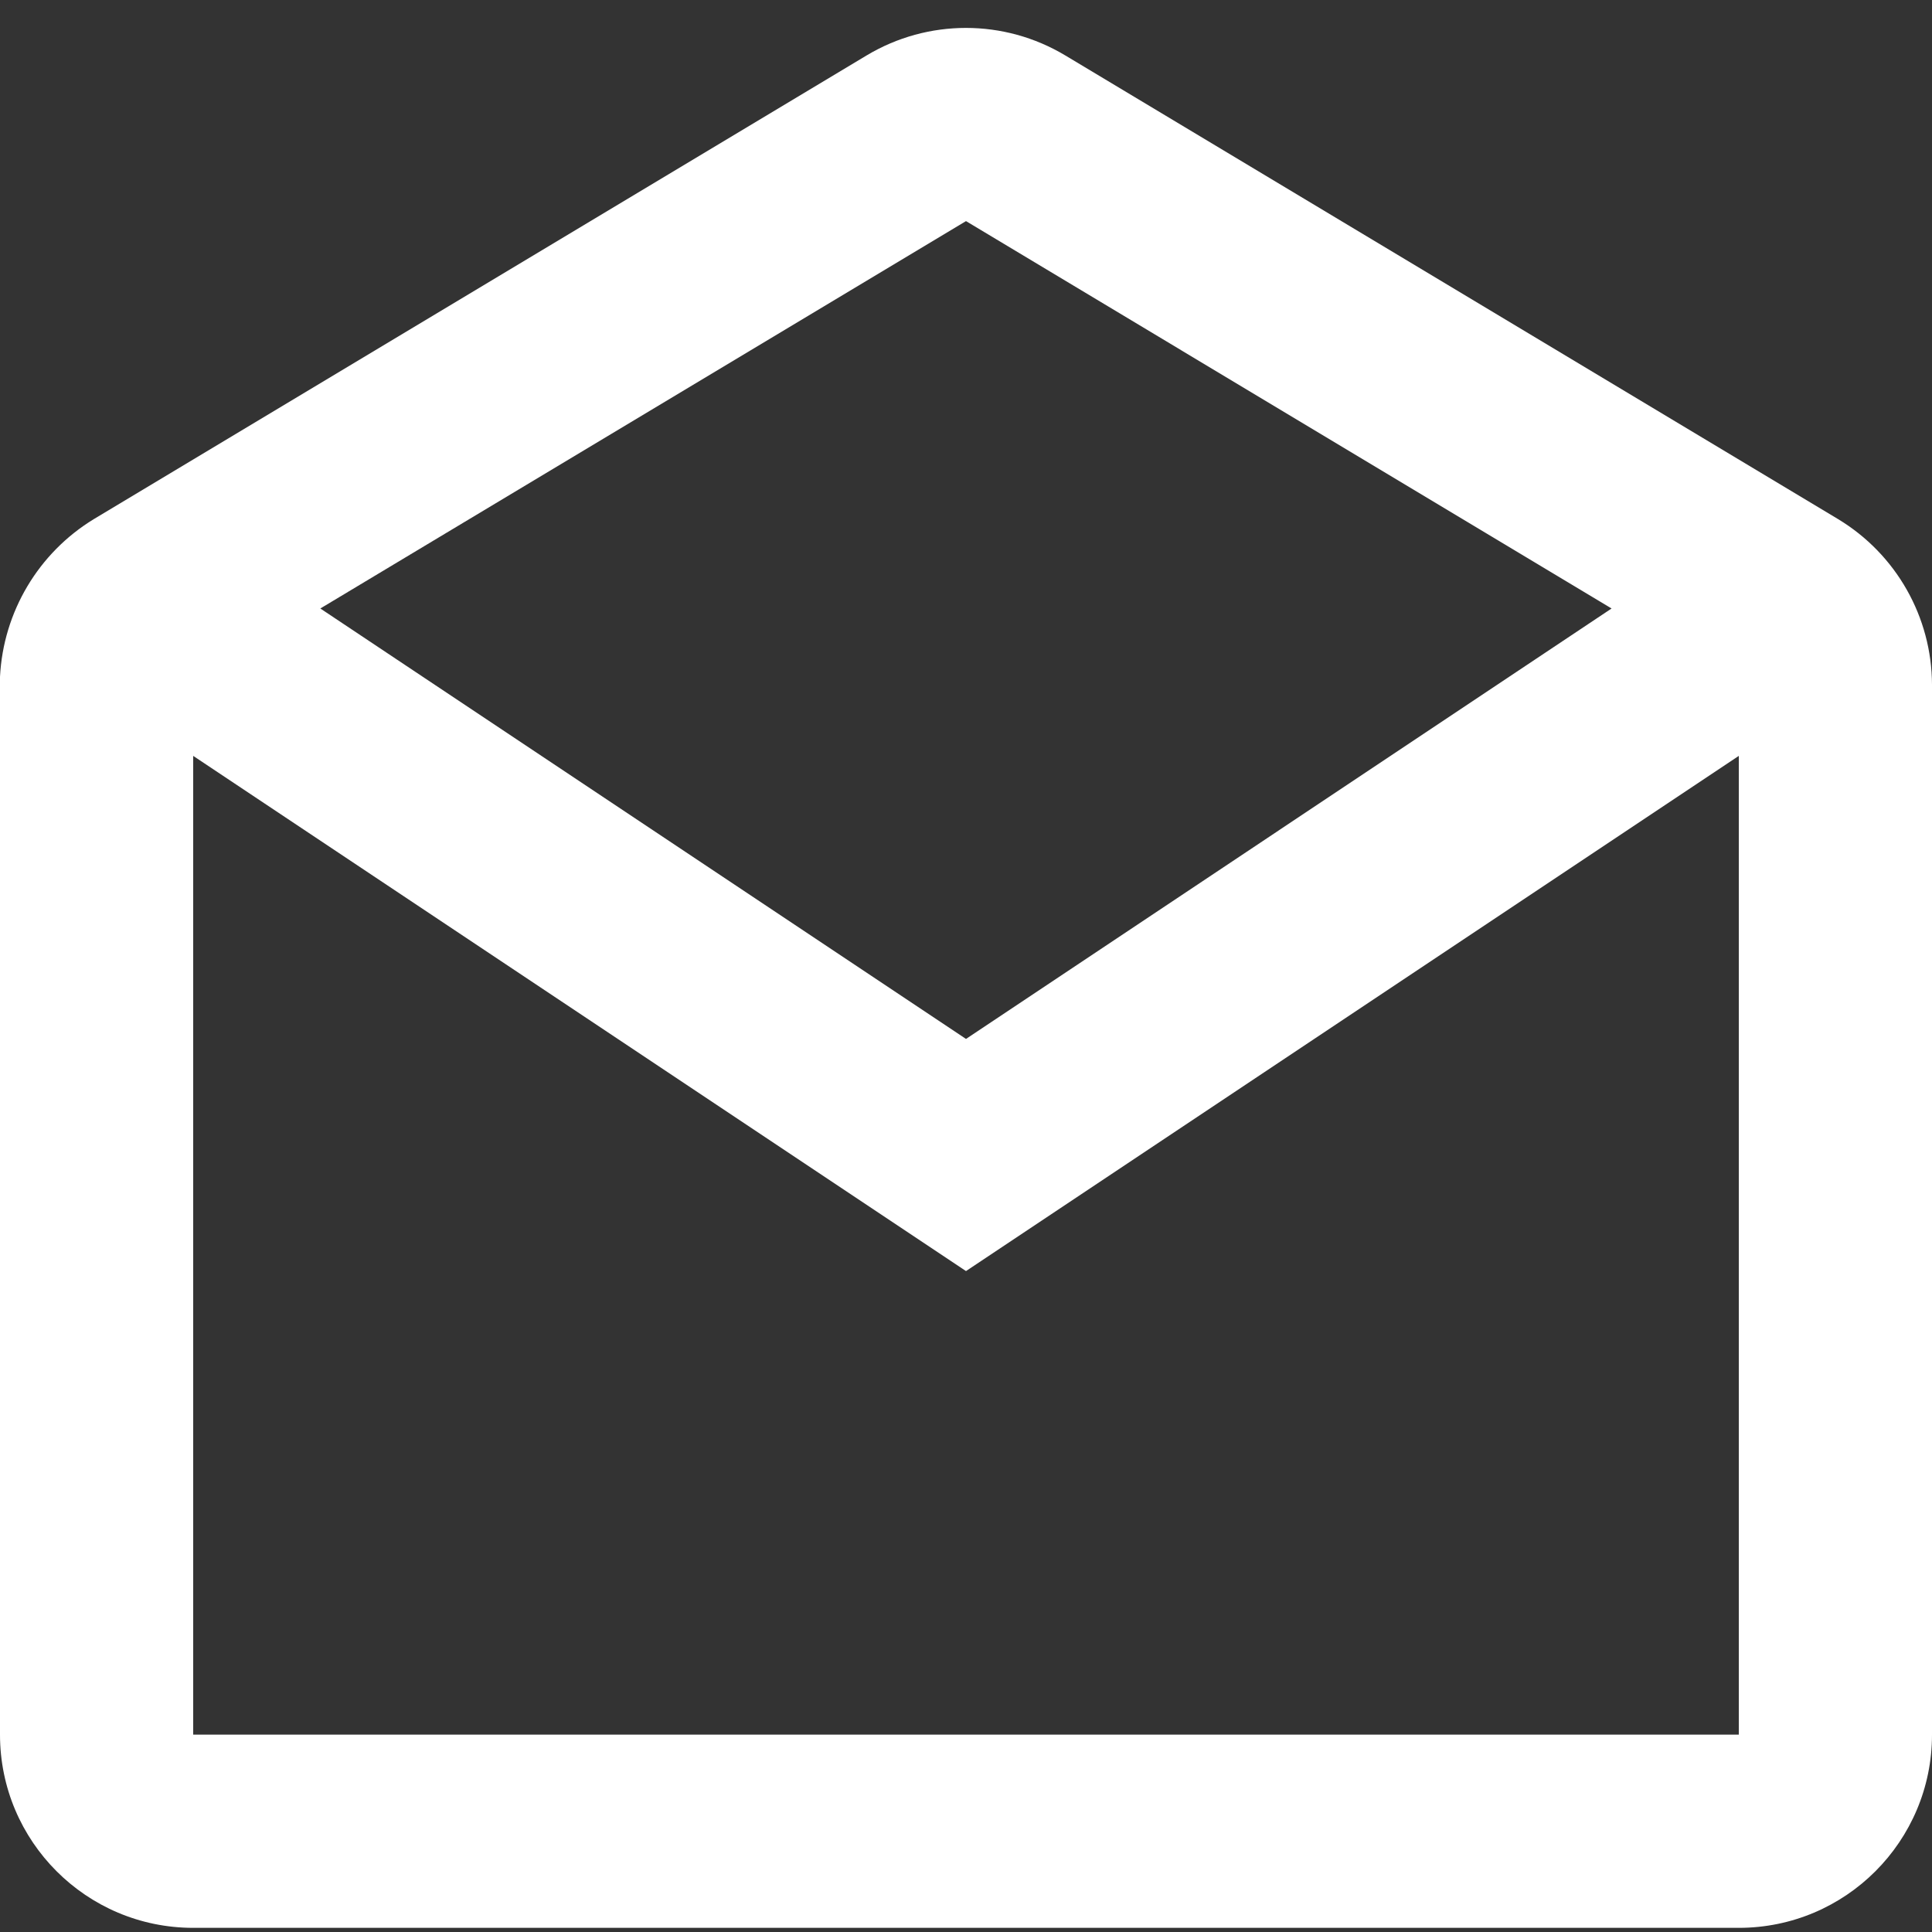 <svg width="20" height="20" viewBox="0 0 20 20" fill="none" xmlns="http://www.w3.org/2000/svg">
<rect x="0" y="0" width="20" height="20" fill="#333333" stroke="none"/>
<path d="M18 19.957H2C0.895 19.957 0 19.061 0 17.957V7.006C0.034 6.335 0.397 5.724 0.971 5.374L8.971 0.574C9.604 0.194 10.395 0.194 11.028 0.574L19.028 5.374C19.629 5.737 19.998 6.387 20 7.089V17.957C20 19.061 19.105 19.957 18 19.957ZM2 7.825V17.957H18V7.825L10 13.158L2 7.825ZM10 2.289L3.316 6.299L10 10.755L16.683 6.299L10 2.289Z" fill="white"/>
</svg>
